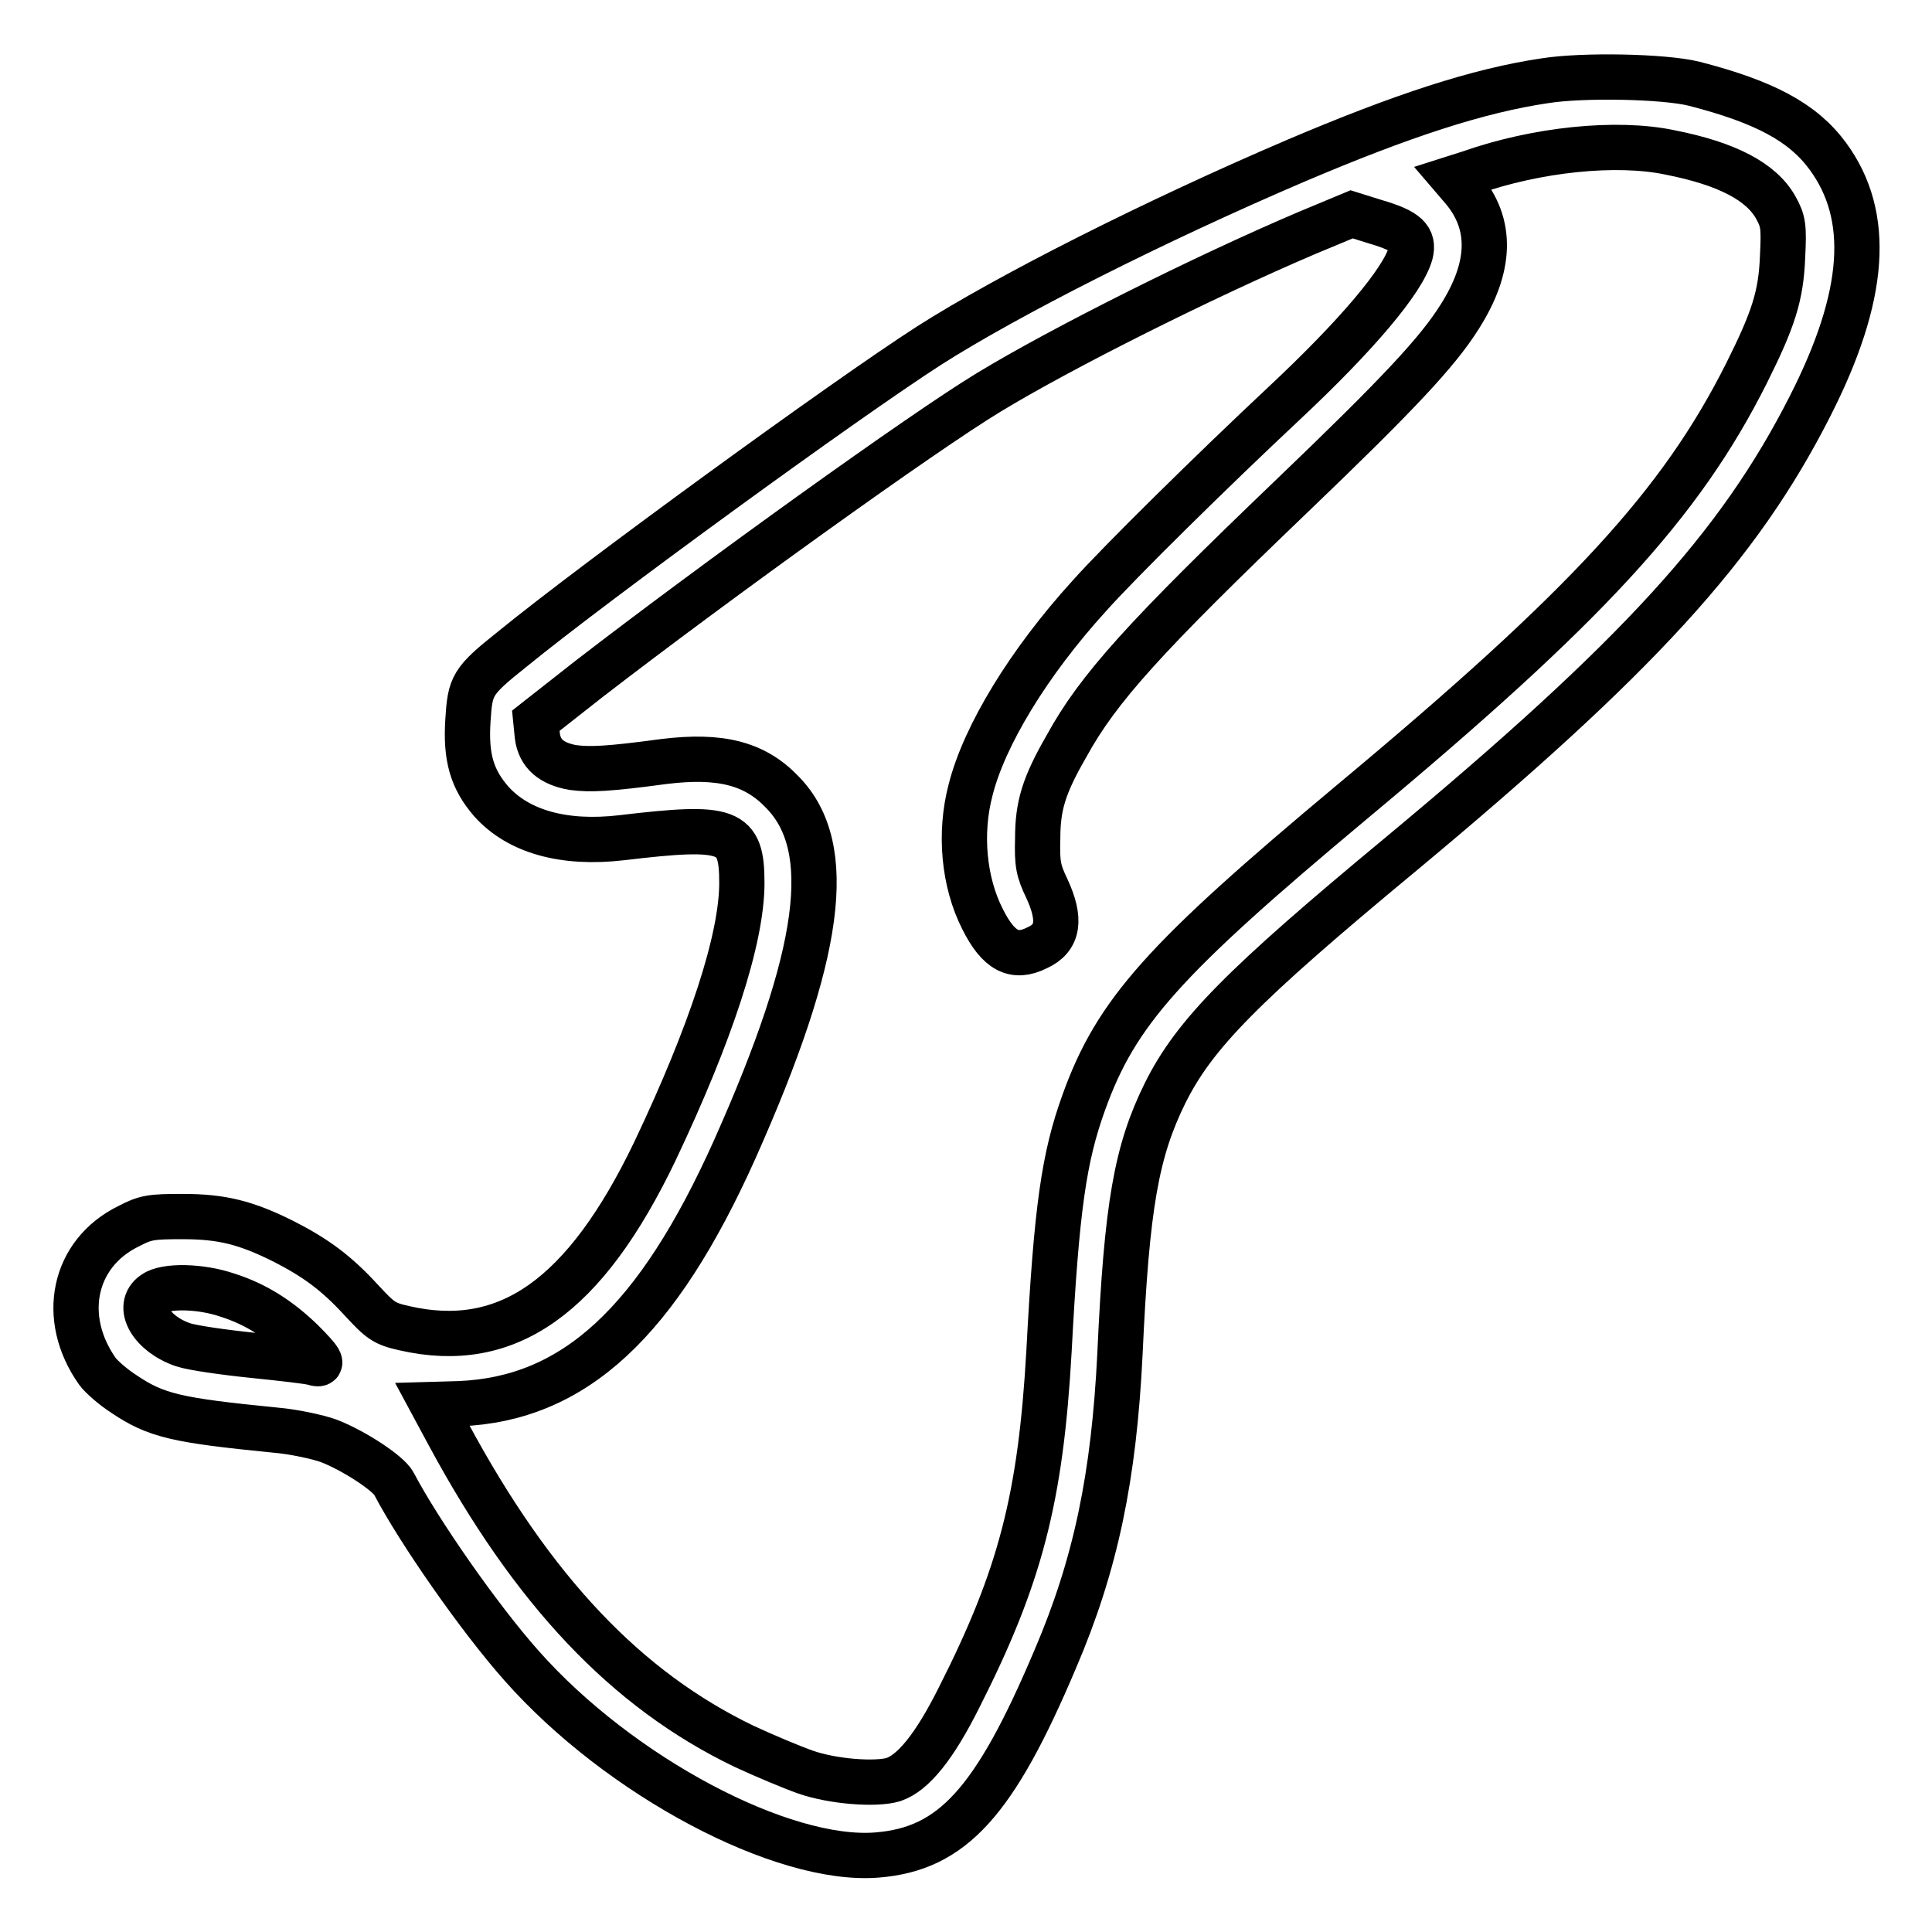 <?xml version="1.0" encoding="utf-8"?>
<!-- Svg Vector Icons : http://www.onlinewebfonts.com/icon -->
<!DOCTYPE svg PUBLIC "-//W3C//DTD SVG 1.1//EN" "http://www.w3.org/Graphics/SVG/1.1/DTD/svg11.dtd">
<svg version="1.1" xmlns="http://www.w3.org/2000/svg" xmlns:xlink="http://www.w3.org/1999/xlink" x="0px" y="0px" viewBox="0 0 256 256" enable-background="new 0 0 256 256" xml:space="preserve">
<g><g><g><path stroke-width="6" fill-opacity="0" stroke="#000000"  d="M204.7,10.7c-8.8,1.3-18.9,4.6-33,10.6c-18.7,8-38.1,17.8-48.6,24.5C111.9,53,78.8,77.1,67.9,86c-5.4,4.3-5.6,4.8-5.9,9.5c-0.3,4.8,0.5,7.7,3.1,10.7c3.6,4,9.6,5.7,17.3,4.8c14.3-1.7,15.9-1.1,15.9,6c0,7.4-4.1,19.9-11.5,35.5c-9.3,19.4-19.6,26.6-33.2,23.5c-2.7-0.6-3.2-1-5.7-3.7c-3.3-3.6-6-5.6-10.3-7.8c-5-2.5-8.2-3.3-13.4-3.3c-4.2,0-4.9,0.1-7.2,1.3c-7.3,3.6-9.1,12.1-4.1,19.2c0.5,0.7,2.1,2.1,3.5,3c4.3,2.9,7,3.5,20.1,4.8c2.4,0.2,5.6,0.9,7,1.4c3.2,1.2,8,4.3,8.7,5.7c3.3,6.3,11.3,17.8,16.9,24.1c13,14.7,34.6,26.1,47.1,25.1c10-0.8,15.6-7,23.6-25.9c5.4-12.6,7.8-24.2,8.6-40.5c0.9-19.8,2.2-26.9,6-34.6c3.9-7.8,10.2-14.2,31.2-31.6c31.5-26.2,44.8-40.8,54.2-59.3c7.5-14.7,8.2-25.3,2.4-33.2c-3.3-4.5-8.4-7.2-17.7-9.6C220.5,10.1,209.7,9.9,204.7,10.7z M221.3,20.2c7.6,1.5,12.1,3.9,14,7.3c1,1.8,1.1,2.5,0.9,6.5c-0.2,5.2-1.2,8.3-4.8,15.5c-8.7,17.3-21.1,30.8-52.3,56.8c-24.9,20.8-31.2,27.8-35.5,39.8c-2.6,7.2-3.6,13.9-4.6,32.9c-1.1,19.5-3.8,29.9-11.9,45.9c-3.3,6.6-6.1,10-8.7,10.9c-2.3,0.7-8,0.3-11.7-1c-1.7-0.6-5.3-2.1-8.1-3.4C83,223.9,70.6,210.8,59.4,190l-2.1-3.9l3.5-0.1c15.3-0.6,26.3-10.8,36.6-33.8c11.5-25.8,13.4-39.9,6.3-47.2c-3.7-3.9-8.3-5-15.7-4.1c-7.4,1-9.8,1.1-12.1,0.8c-2.8-0.5-4.4-1.8-4.7-4.2L71,95.5L78,90c17.1-13.2,44.4-32.8,53-38c9.7-5.9,28.5-15.3,42.1-21.1l6-2.5l3.2,1c4.1,1.2,5.1,2.2,4.6,4.2c-1,3.6-7.2,10.9-16.7,19.8c-9.3,8.7-21.9,21.1-25.9,25.6c-8,8.8-13.9,18.5-15.7,25.7c-1.5,5.7-0.9,12.2,1.6,17.1c2.1,4.2,4.2,5.3,7.2,3.8c2.9-1.3,3.2-3.8,1.3-7.9c-1.1-2.3-1.3-3.2-1.2-6.6c0-4.3,0.8-7,3.8-12.2c4.2-7.7,10.5-14.6,29.8-33.1c14.4-13.8,19.4-19.2,22.3-23.8c4.2-6.6,4.4-12.3,0.4-17l-1.2-1.4l2.2-0.7C203.6,19.8,214.2,18.7,221.3,20.2z M30.1,171.6c3.8,1.2,6.9,3.2,9.9,6.1c2.5,2.5,3,3.3,1.6,2.9c-0.5-0.2-4.1-0.6-8-1c-3.9-0.4-8.1-1-9.3-1.4c-4.2-1.4-6.4-5.1-3.9-6.8C21.9,170.3,26.6,170.4,30.1,171.6z"/></g></g></g>
</svg>